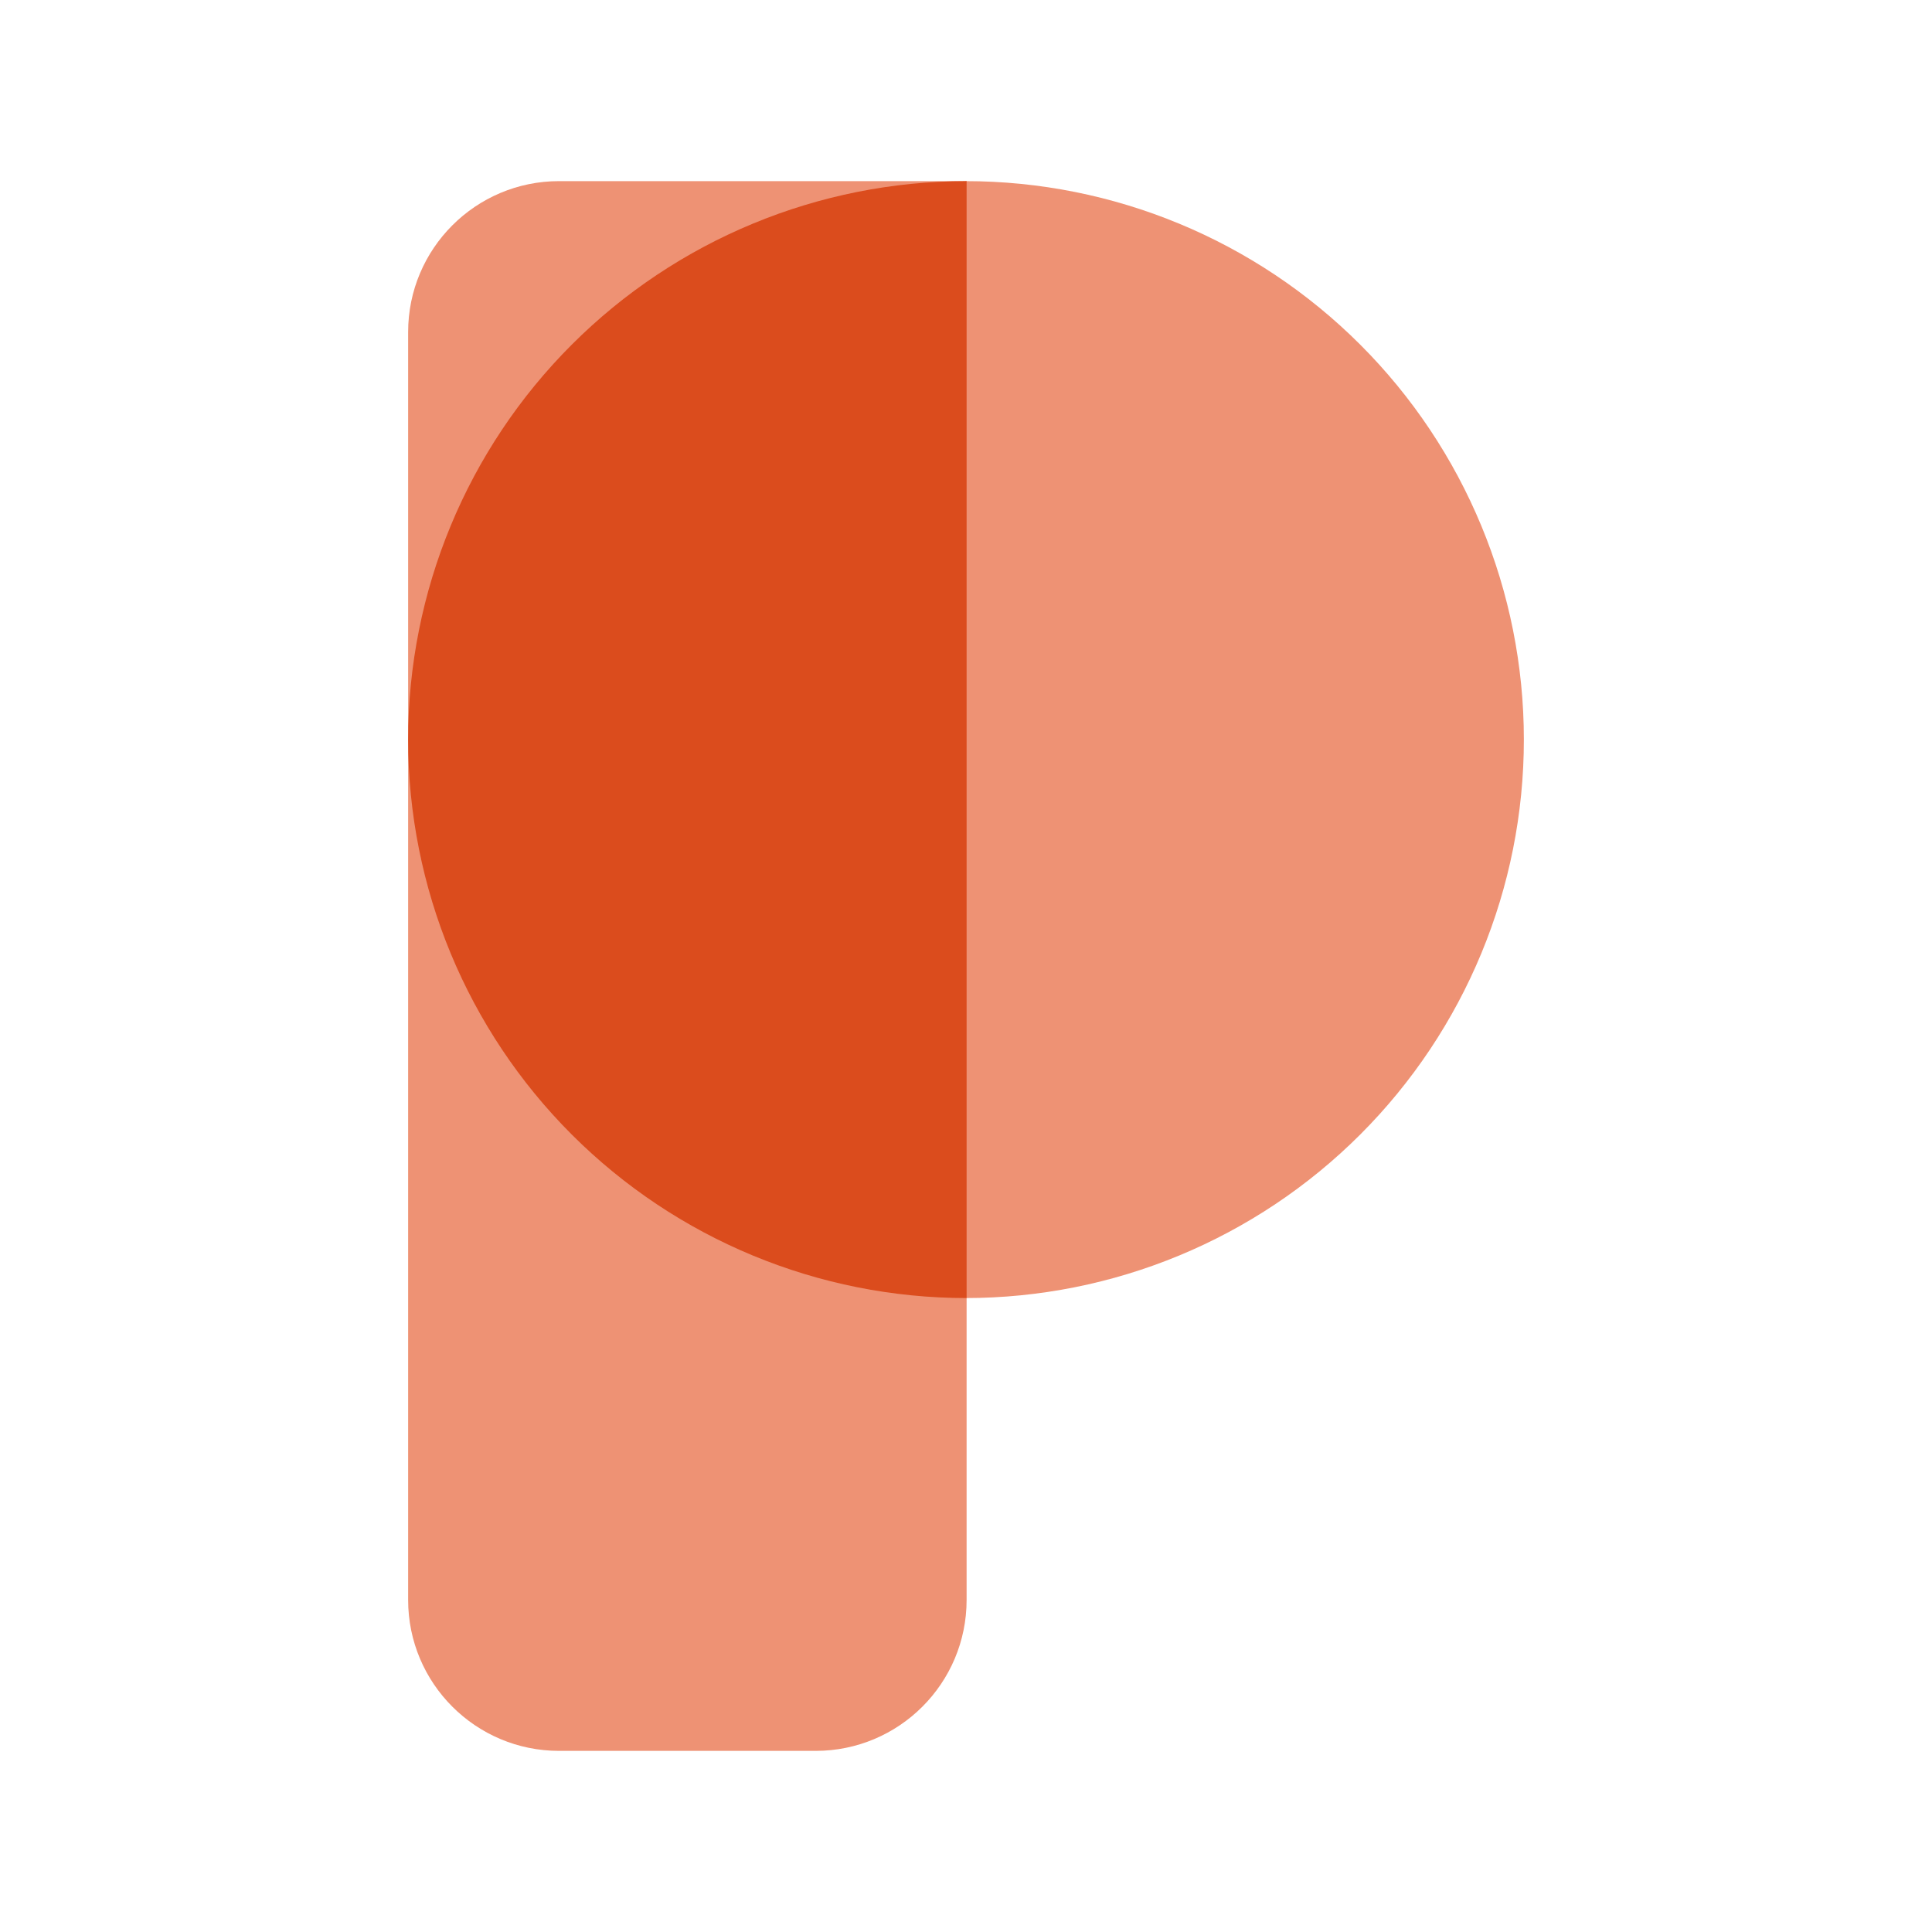 <svg width="192" height="192" viewBox="0 0 192 192" fill="none" xmlns="http://www.w3.org/2000/svg">
<path d="M40.56 33C40.56 24.716 47.276 18 55.56 18H96.06V159C96.06 167.284 89.344 174 81.06 174H55.56C47.276 174 40.56 167.284 40.56 159V33Z" fill="#EE9274"/>
<path d="M95.94 129C110.659 129 124.776 123.153 135.184 112.744C145.593 102.336 151.44 88.219 151.44 73.5C151.44 58.781 145.593 44.664 135.184 34.256C124.776 23.847 110.659 18 95.94 18L95.94 73.5L95.94 129Z" fill="#EE9274"/>
<path d="M96.06 18C81.341 18 67.224 23.847 56.816 34.256C46.407 44.664 40.56 58.781 40.56 73.5C40.56 88.219 46.407 102.336 56.816 112.744C67.224 123.153 81.341 129 96.06 129L96.06 73.5L96.06 18Z" fill="#DB4C1D"/>
</svg>

